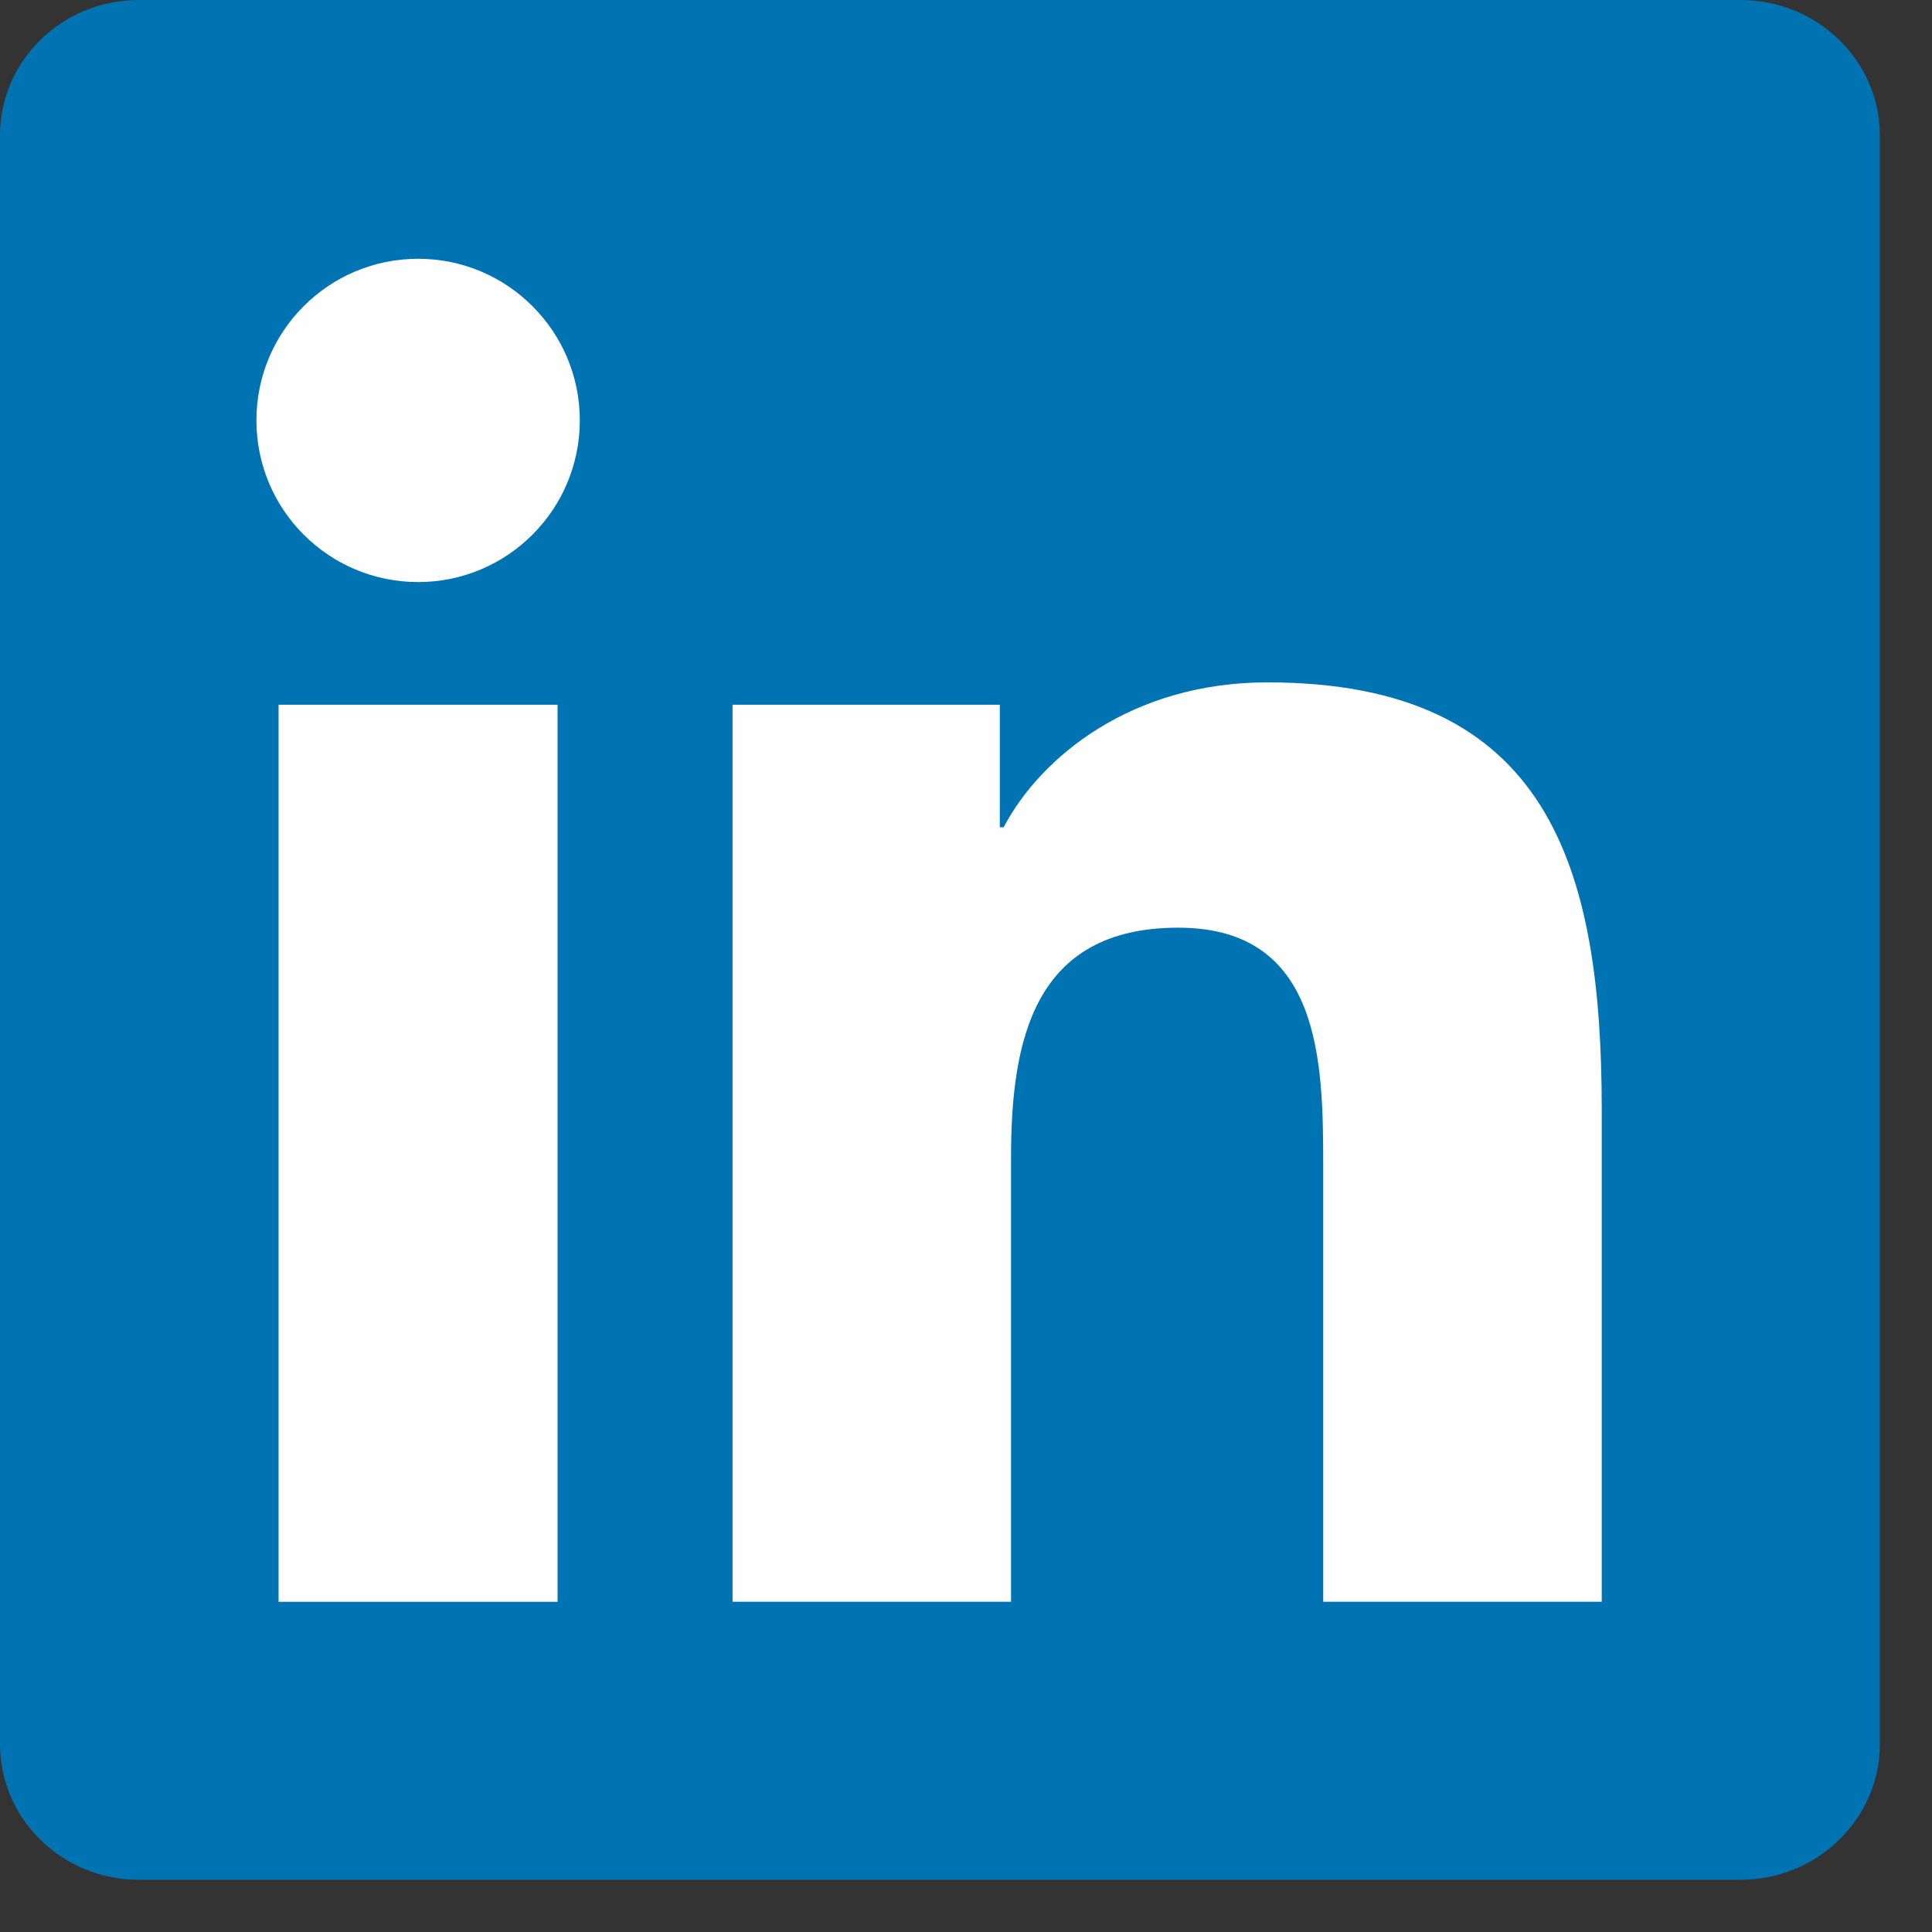 <?xml version="1.0" encoding="UTF-8"?>
<svg id="linkedin-2" width="36px" height="36px" viewBox="0 0 36 36" version="1.1" xmlns="http://www.w3.org/2000/svg" xmlns:xlink="http://www.w3.org/1999/xlink">
    <rect x="0" y="0" width="36" height="36" fill="#333333" stroke="none"/>
    <!-- Generator: Sketch 48.2 (47327) - http://www.bohemiancoding.com/sketch -->
    <title>Page 1</title>
    <desc>Created with Sketch.</desc>
    <defs>
        <polygon id="path-1" points="0 0 35.028 0 35.028 35.027 0 35.027"></polygon>
    </defs>
    <g id="Footer-Update" stroke="none" stroke-width="1" fill="none" fill-rule="evenodd" transform="translate(-1083, -235)">
        <g id="Page-1" transform="translate(1083, 235)">
            <g id="Group-3">
                <mask id="mask-2" fill="white">
                    <use xlink:href="#path-1"></use>
                </mask>
                <path d="M32.433,-0 L2.583,-0 C1.158,-0 0,1.13 0,2.524 L0,32.499 C0,33.894 1.158,35.027 2.583,35.027 L32.433,35.027 C33.861,35.027 35.028,33.894 35.028,32.499 L35.028,2.524 C35.028,1.13 33.861,-0 32.433,-0" id="Fill-1" fill="#0073B2"></path>
            </g>
            <path d="M7.793,4.822 C9.454,4.822 10.804,6.172 10.804,7.833 C10.804,9.496 9.454,10.846 7.793,10.846 C6.123,10.846 4.778,9.496 4.778,7.833 C4.778,6.172 6.123,4.822 7.793,4.822 Z M5.191,29.847 L10.39,29.847 L10.39,13.132 L5.191,13.132 L5.191,29.847 Z" id="Fill-4" fill="#FEFEFE"></path>
            <path d="M13.65,13.132 L18.63,13.132 L18.63,15.415 L18.701,15.415 C19.394,14.101 21.09,12.715 23.617,12.715 C28.873,12.715 29.846,16.176 29.846,20.678 L29.846,29.846 L24.656,29.846 L24.656,21.719 C24.656,19.78 24.617,17.286 21.955,17.286 C19.252,17.286 18.839,19.398 18.839,21.578 L18.839,29.846 L13.65,29.846 L13.65,13.132 Z" id="Fill-6" fill="#FEFEFE"></path>
        </g>
    </g>
</svg>
